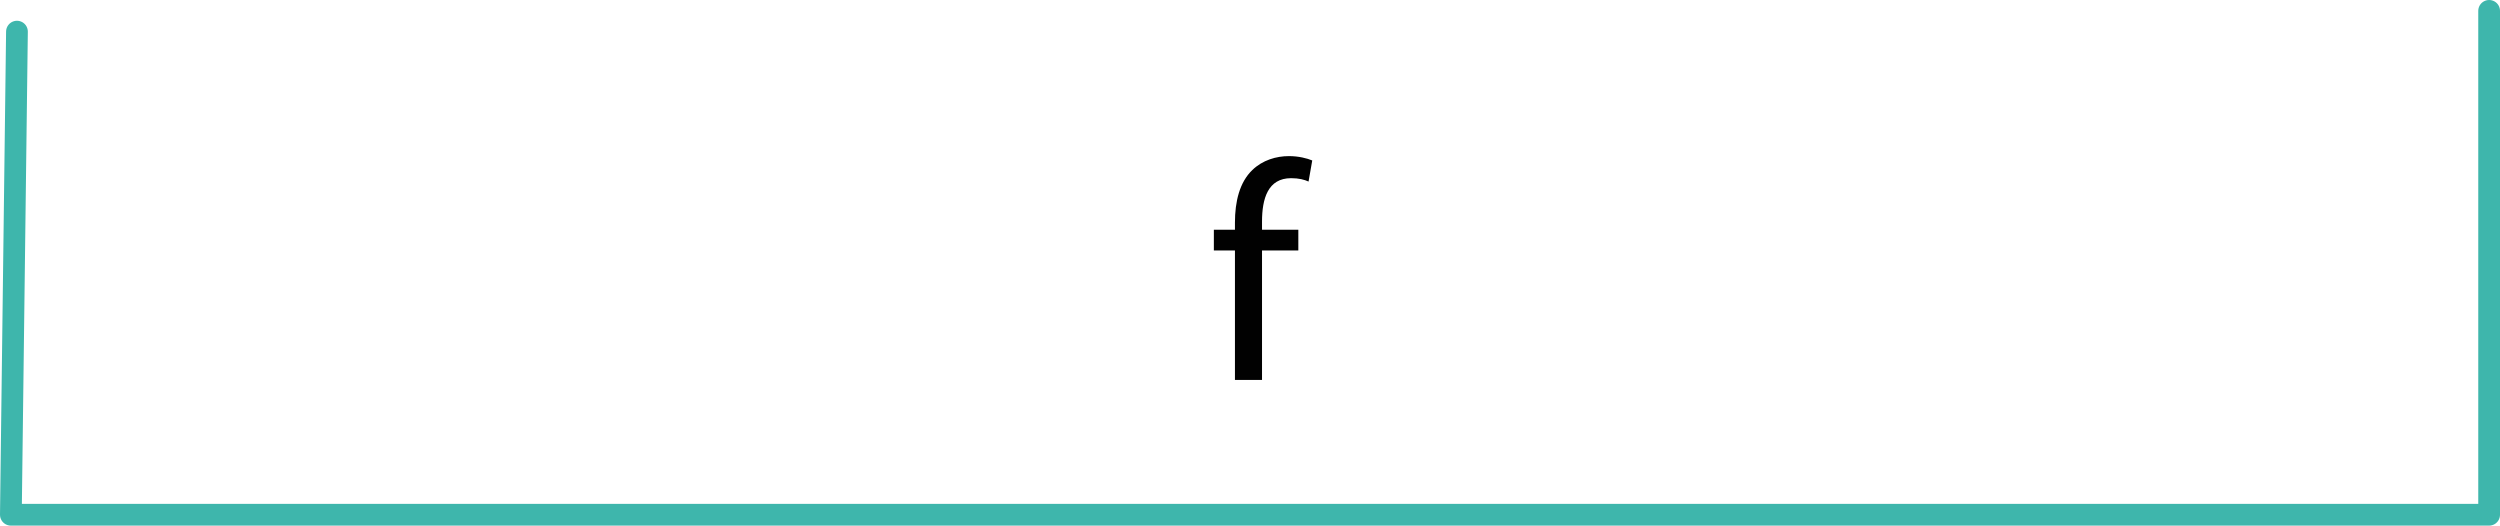<svg viewBox="0 0 229.97 48.35" xmlns="http://www.w3.org/2000/svg" data-name="Livello 1" id="a" height="48.35" width="229.97">
  <polyline style="fill: none; stroke: #3eb6ac; stroke-linecap: round; stroke-linejoin: round; stroke-width: 2px;" points="228.97 1 228.97 47.35 1 47.35 1.56 2.91"></polyline>
  <path style="fill: #010101; stroke-width: 0px;" d="m113.6,34.95v-11.91h-1.94v-1.91h1.94v-.66c0-1.94.43-3.71,1.6-4.83.94-.91,2.2-1.28,3.37-1.28.88,0,1.66.2,2.14.4l-.34,1.94c-.37-.17-.89-.31-1.6-.31-2.14,0-2.68,1.88-2.68,4v.74h3.34v1.91h-3.34v11.91h-2.48Z"></path>
</svg>